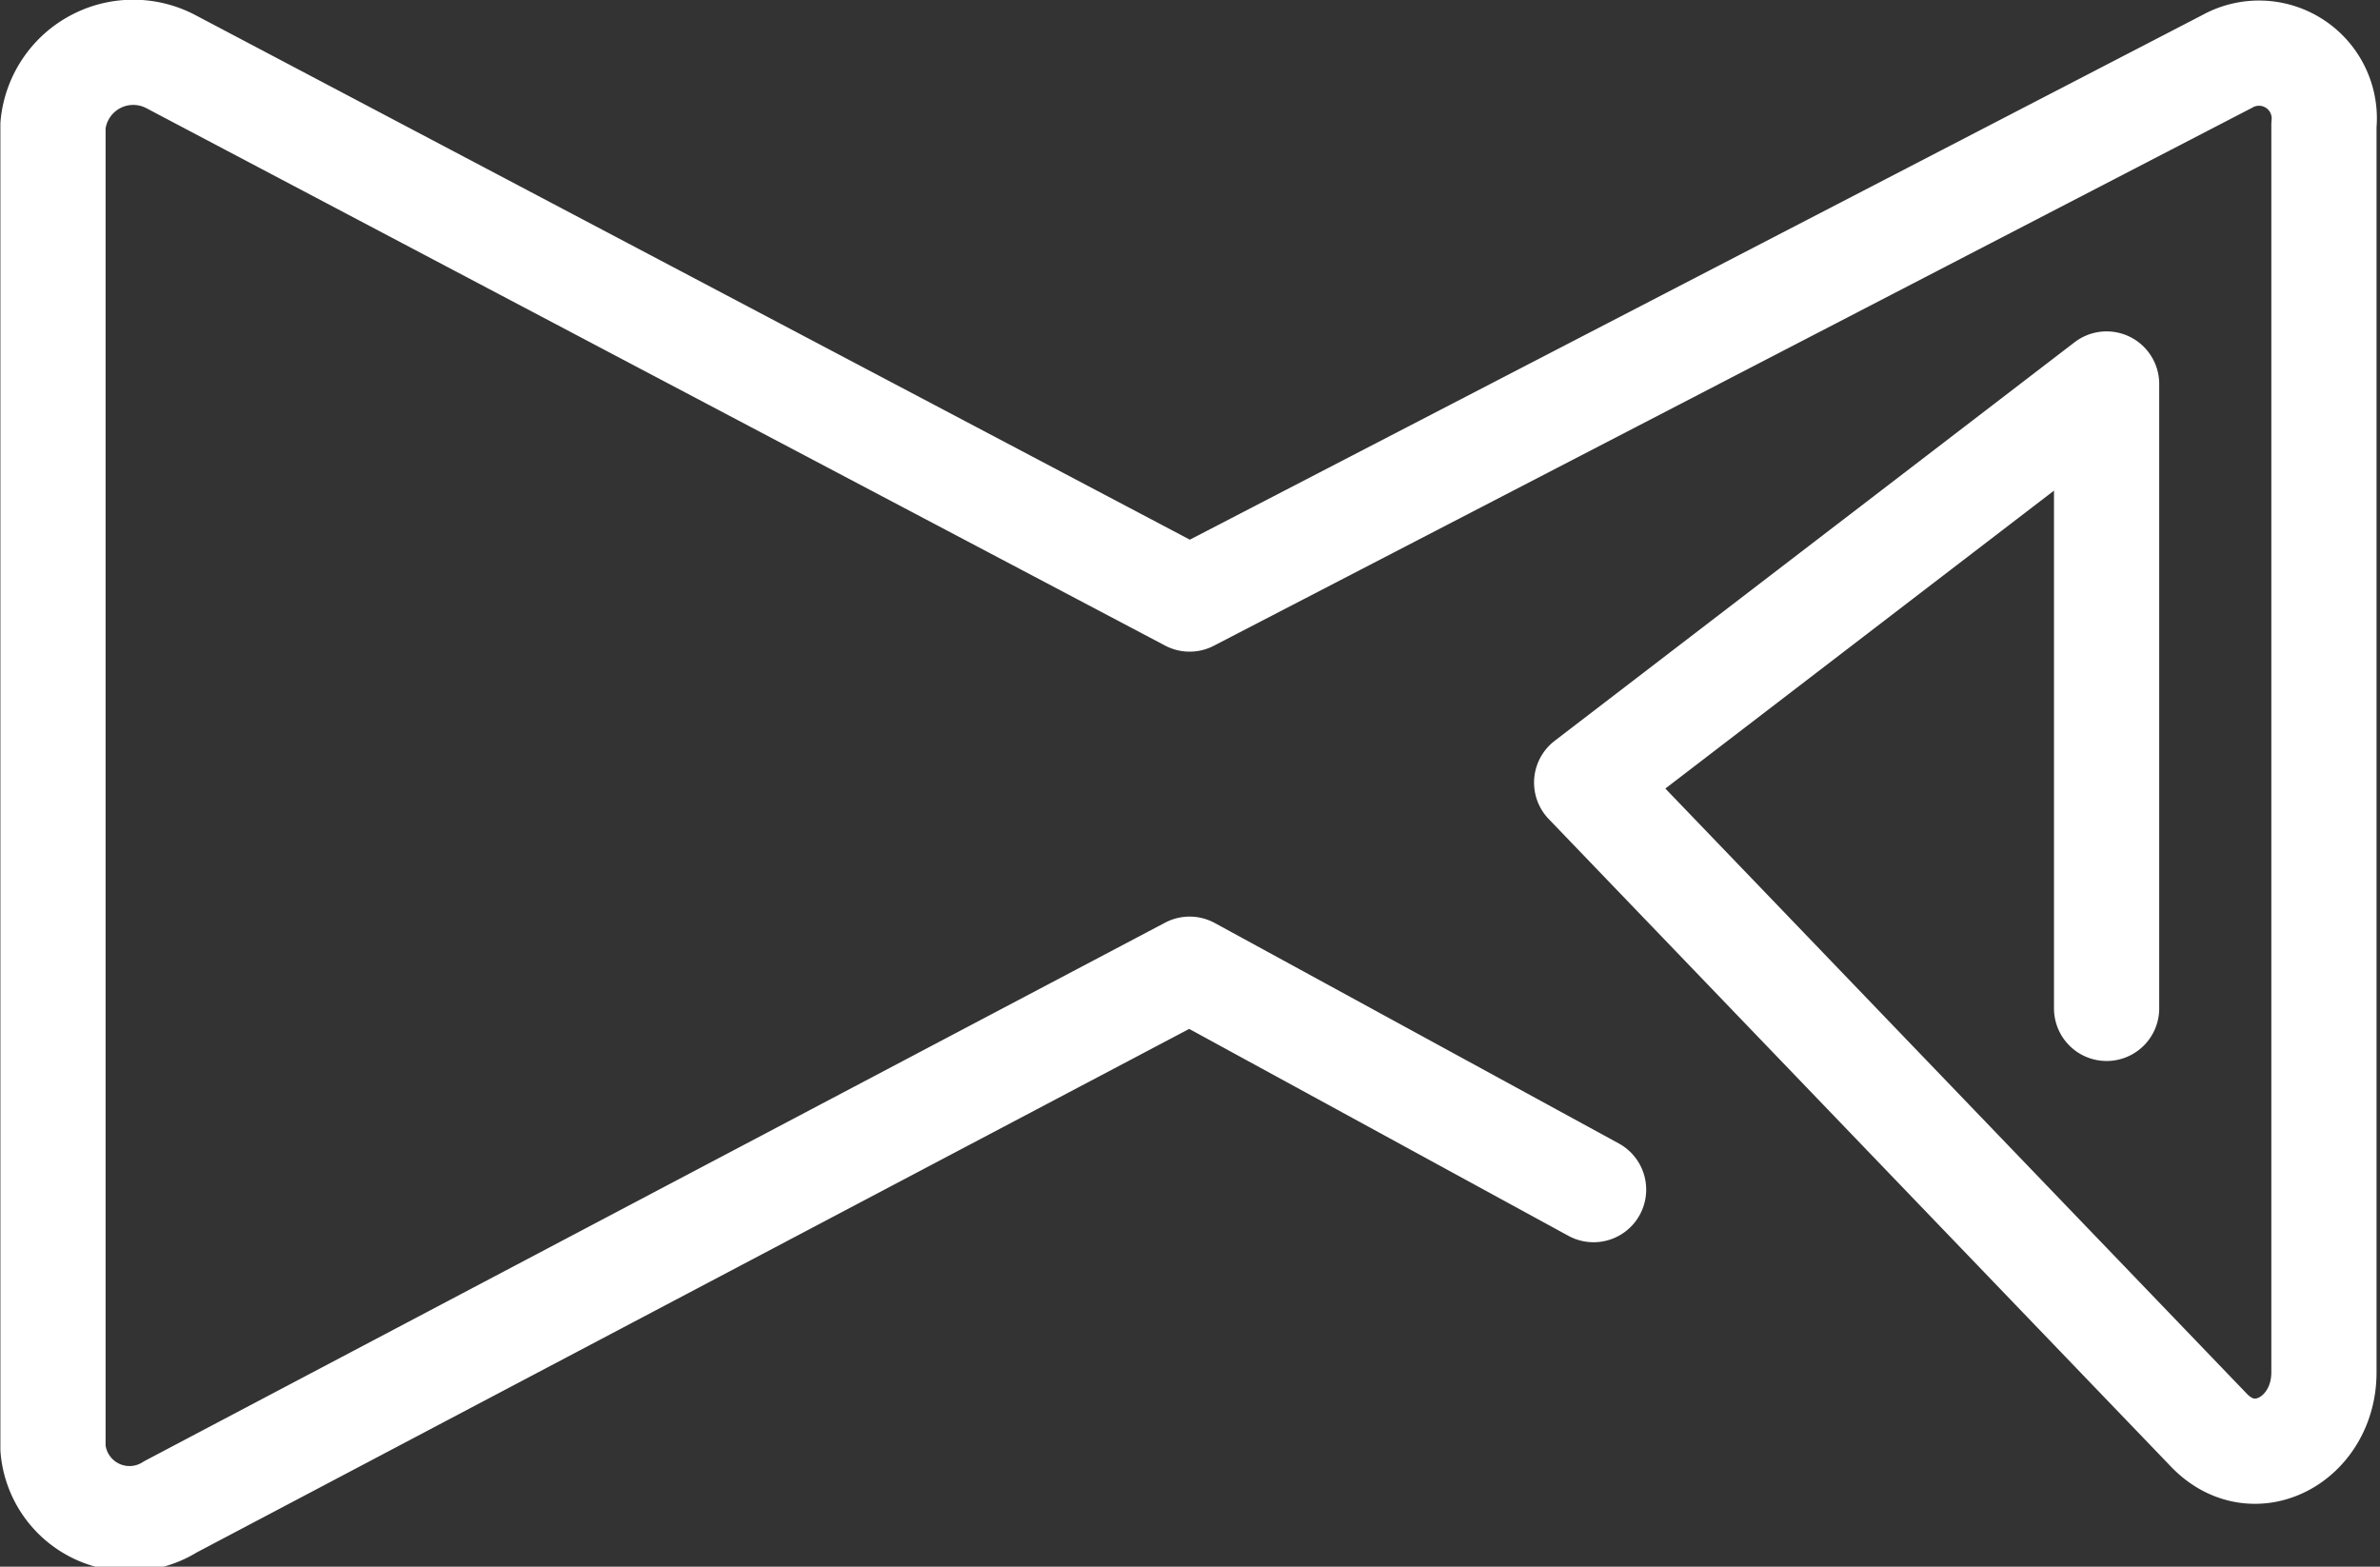 <svg id="Слой_1" data-name="Слой 1" xmlns="http://www.w3.org/2000/svg" viewBox="0 0 30.99 20.4"><rect x="0" y="0" width="30.99" height="20.4" fill="#333333" stroke="none"/><defs><style>.cls-1{fill:none;stroke:#fff;stroke-linecap:round;stroke-linejoin:round;stroke-width:1.37px;}</style></defs><title>service-2</title><path class="cls-1" d="M20.75,15.49l-5.26-2.87-13.27,7a1,1,0,0,1-1.53-.76V1.63A1.05,1.05,0,0,1,2.22.8l13.27,7L29,.8a.85.85,0,0,1,1.26.83V17.87c0,.87-.91,1.37-1.5.75l-8.1-8.43L27.43,5v8.13"/></svg>
